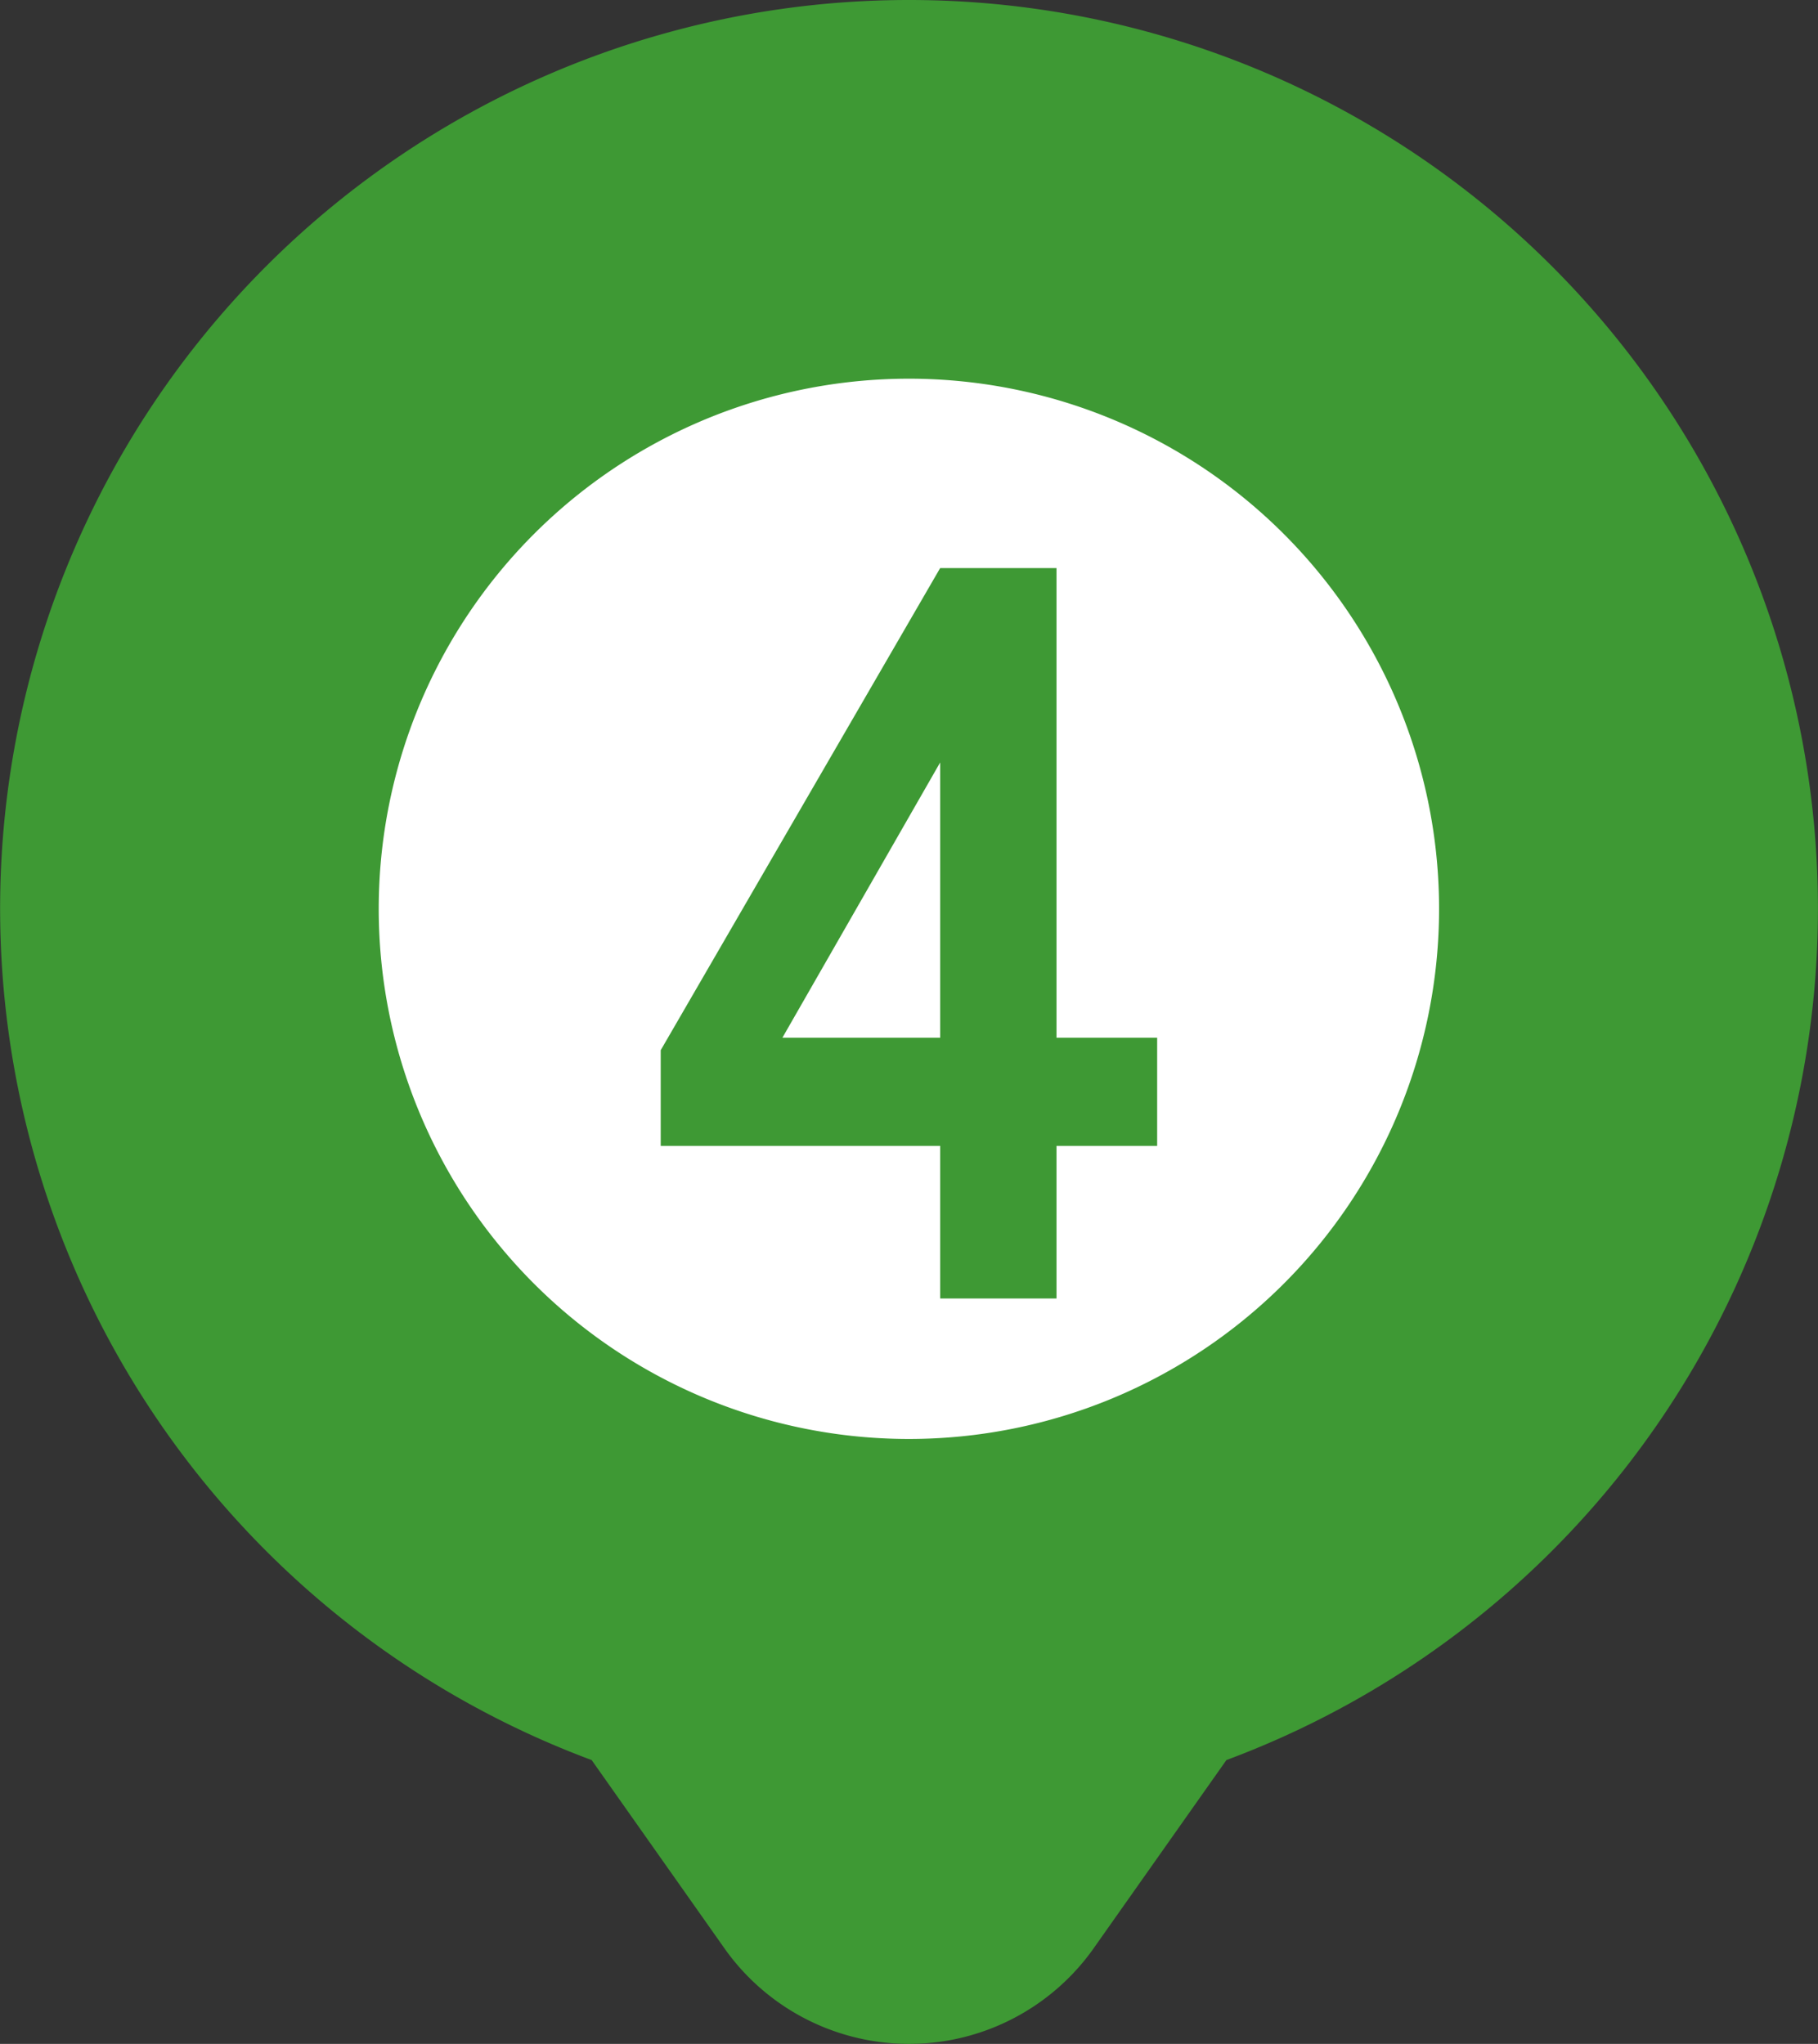 <svg xmlns="http://www.w3.org/2000/svg" xmlns:xlink="http://www.w3.org/1999/xlink" width="56" height="62.963" viewBox="0 0 56 62.963">
  <rect x="0" y="0" width="56" height="62.963" fill="#333333" stroke="none"/>
  <defs>
    <clipPath id="clip-path">
      <rect id="長方形_4393" data-name="長方形 4393" width="56" height="62.963" fill="none"/>
    </clipPath>
  </defs>
  <g id="グループ_6925" data-name="グループ 6925" transform="translate(-145)">
    <g id="グループ_6848" data-name="グループ 6848" transform="translate(151)">
      <circle id="楕円形_20" data-name="楕円形 20" cx="21" cy="21" r="21" transform="translate(1 7)" fill="#fff"/>
      <g id="グループ_6847" data-name="グループ 6847" transform="translate(-6)" clip-path="url(#clip-path)">
        <path id="パス_6852" data-name="パス 6852" d="M28,0a27.99,27.99,0,0,0-9.775,54.22l4.13,5.856a6.964,6.964,0,0,0,11.292,0l4.13-5.856A27.99,27.99,0,0,0,28,0m0,44.328A16.331,16.331,0,1,1,44.328,28,16.331,16.331,0,0,1,28,44.328" transform="translate(0 0)" fill="#3e9934"/>
      </g>
    </g>
    <path id="パス_6873" data-name="パス 6873" d="M.96,0V-4.7H-7.648V-7.648L.96-22.5H4.544V-8.032h3.1V-4.7h-3.1V0ZM-3.9-8.032H.96v-8.48Z" transform="translate(173 40)" fill="#3e9934"/>
  </g>
</svg>
